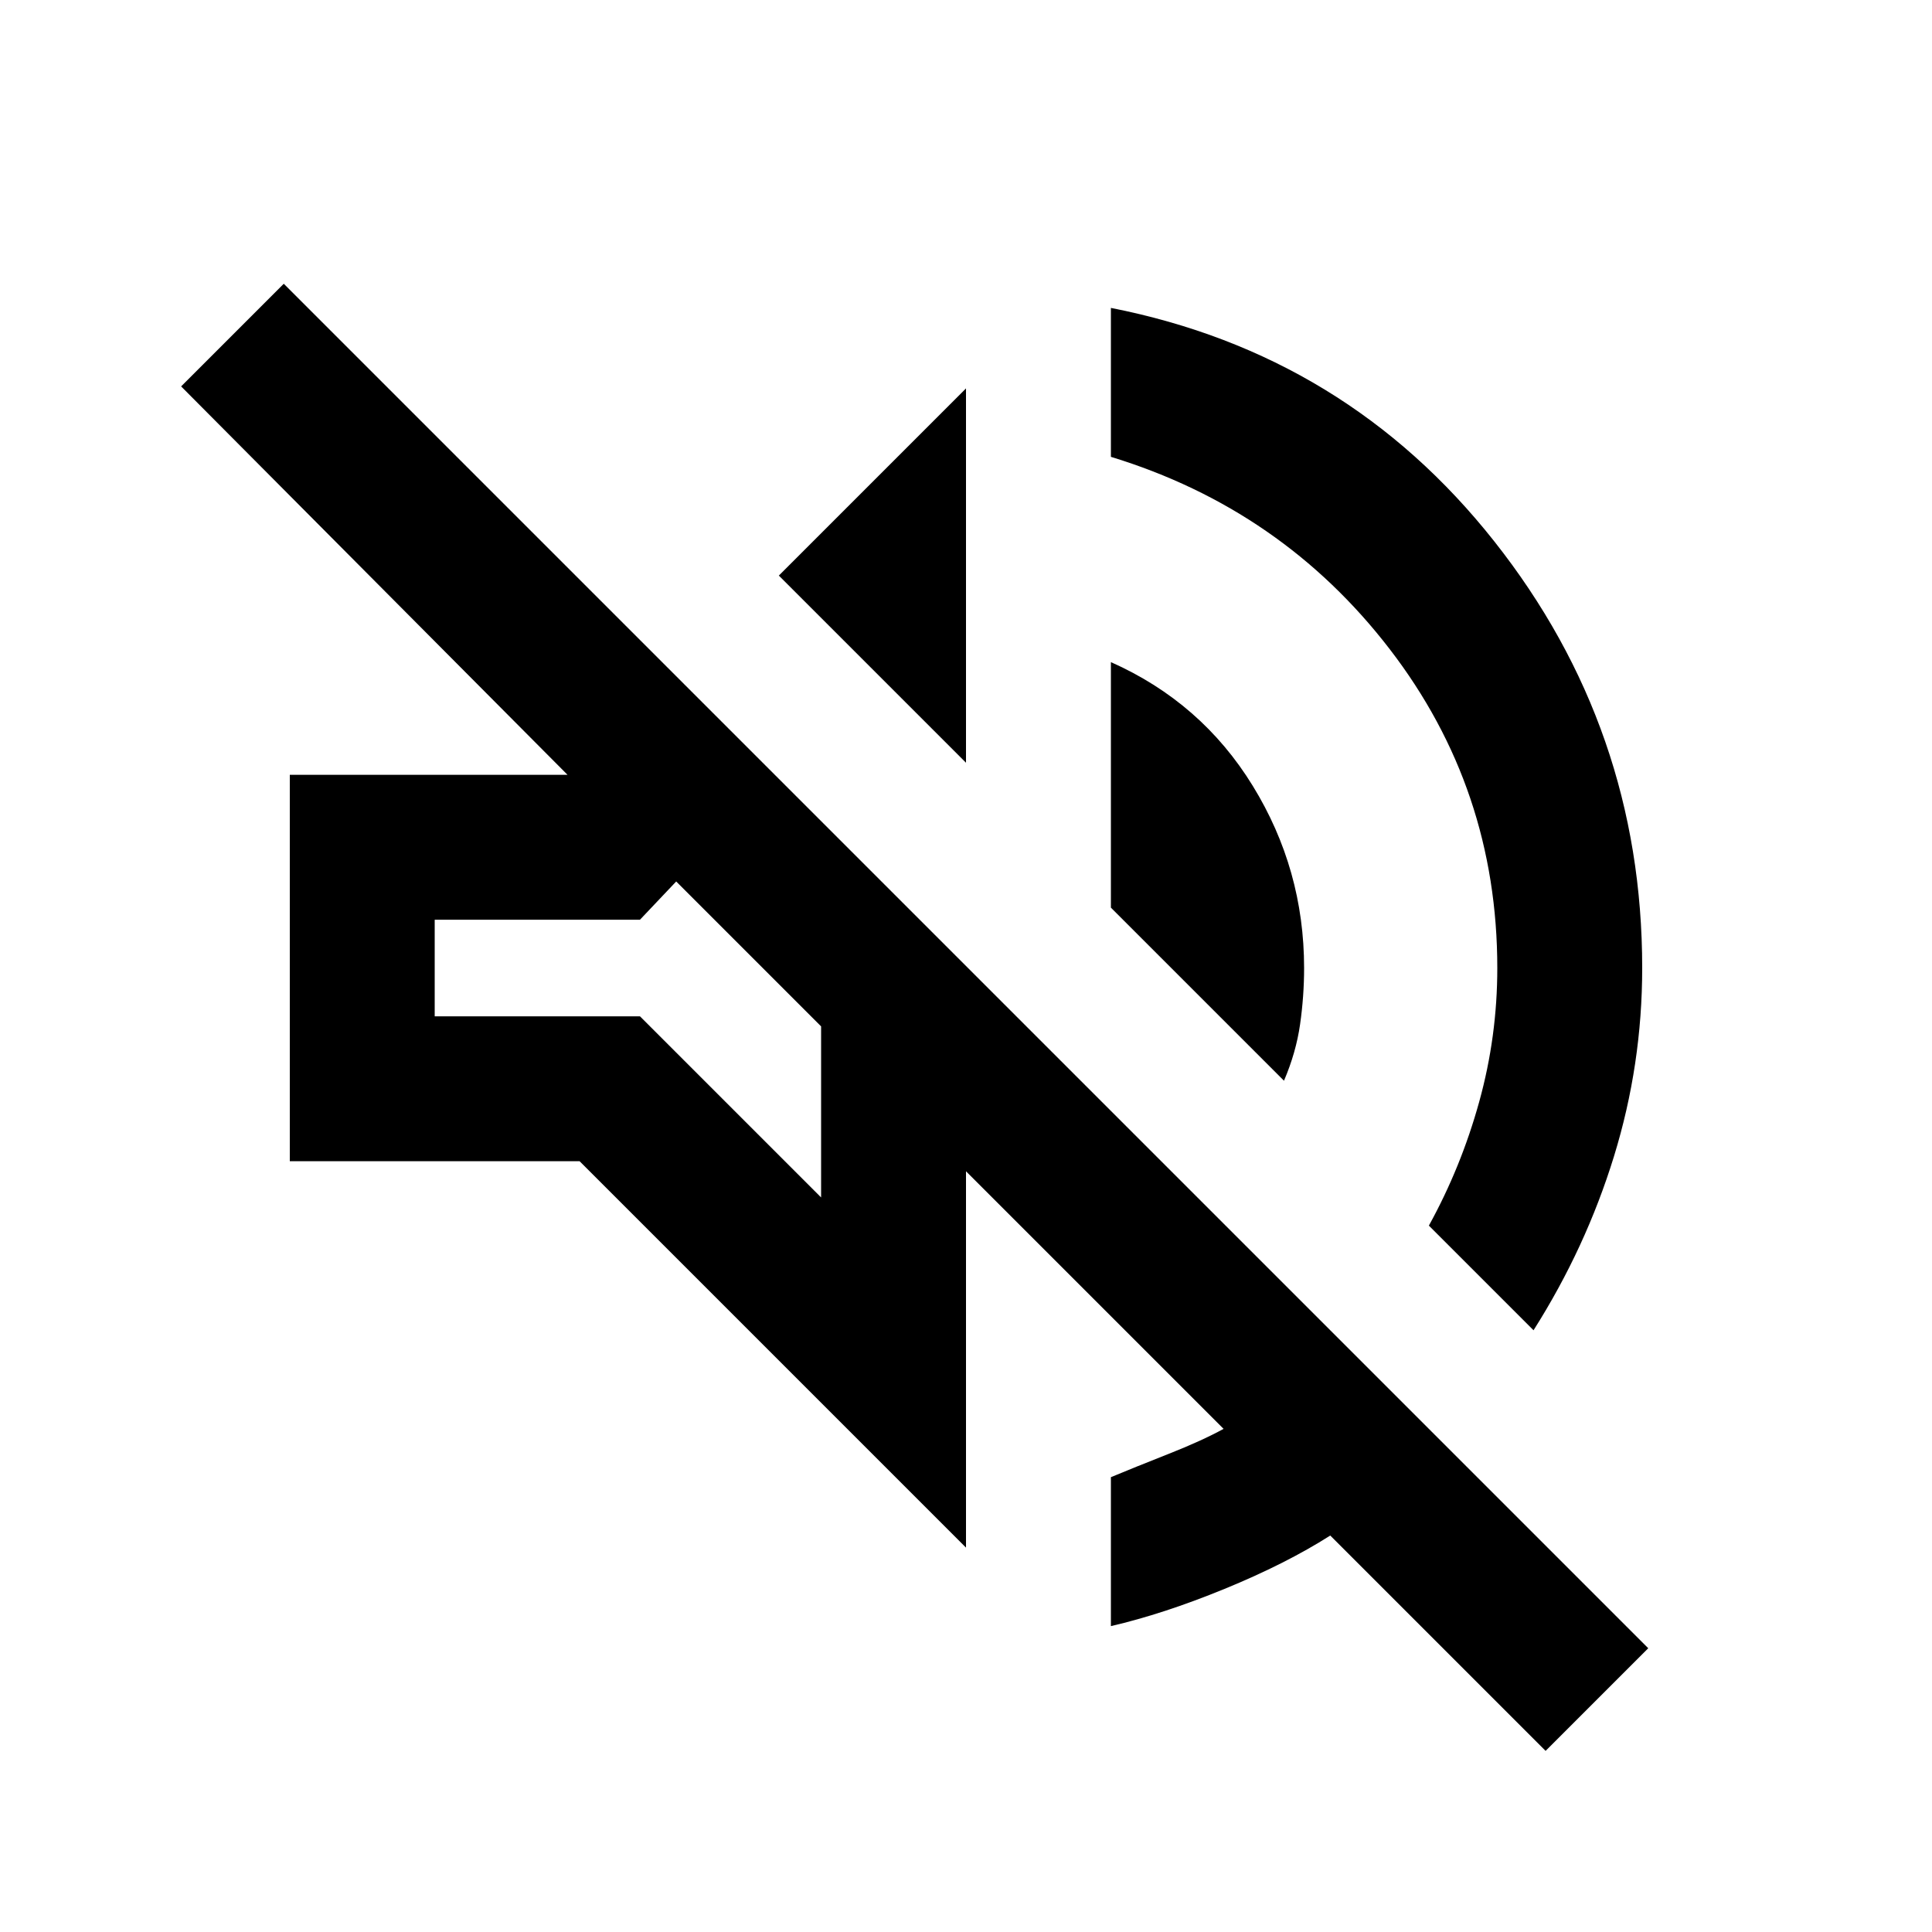 <svg xmlns="http://www.w3.org/2000/svg" height="20" viewBox="0 -960 960 960" width="20"><path d="M768-90 661-197q-22 14-52.5 26.5T552-152v-74q12-5 28.5-11.5T608-250L480-378v187L288-383H144v-192h138L90-768l51-51 678 678-51 51Zm-6-209-52-52q16-29 25-61.5t9-66.5q0-89-53.5-158.5T552-733v-74q117 23 190.5 116T816-479q0 48-14 93.5T762-299ZM638-423l-86-86v-122q45 20 70.5 61.5T648-479q0 14-2 28t-8 28ZM480-581l-93-93 93-93v186Zm-72 216v-85l-72-72-18 19H216v48h102l90 90Zm-36-121Z"/></svg>